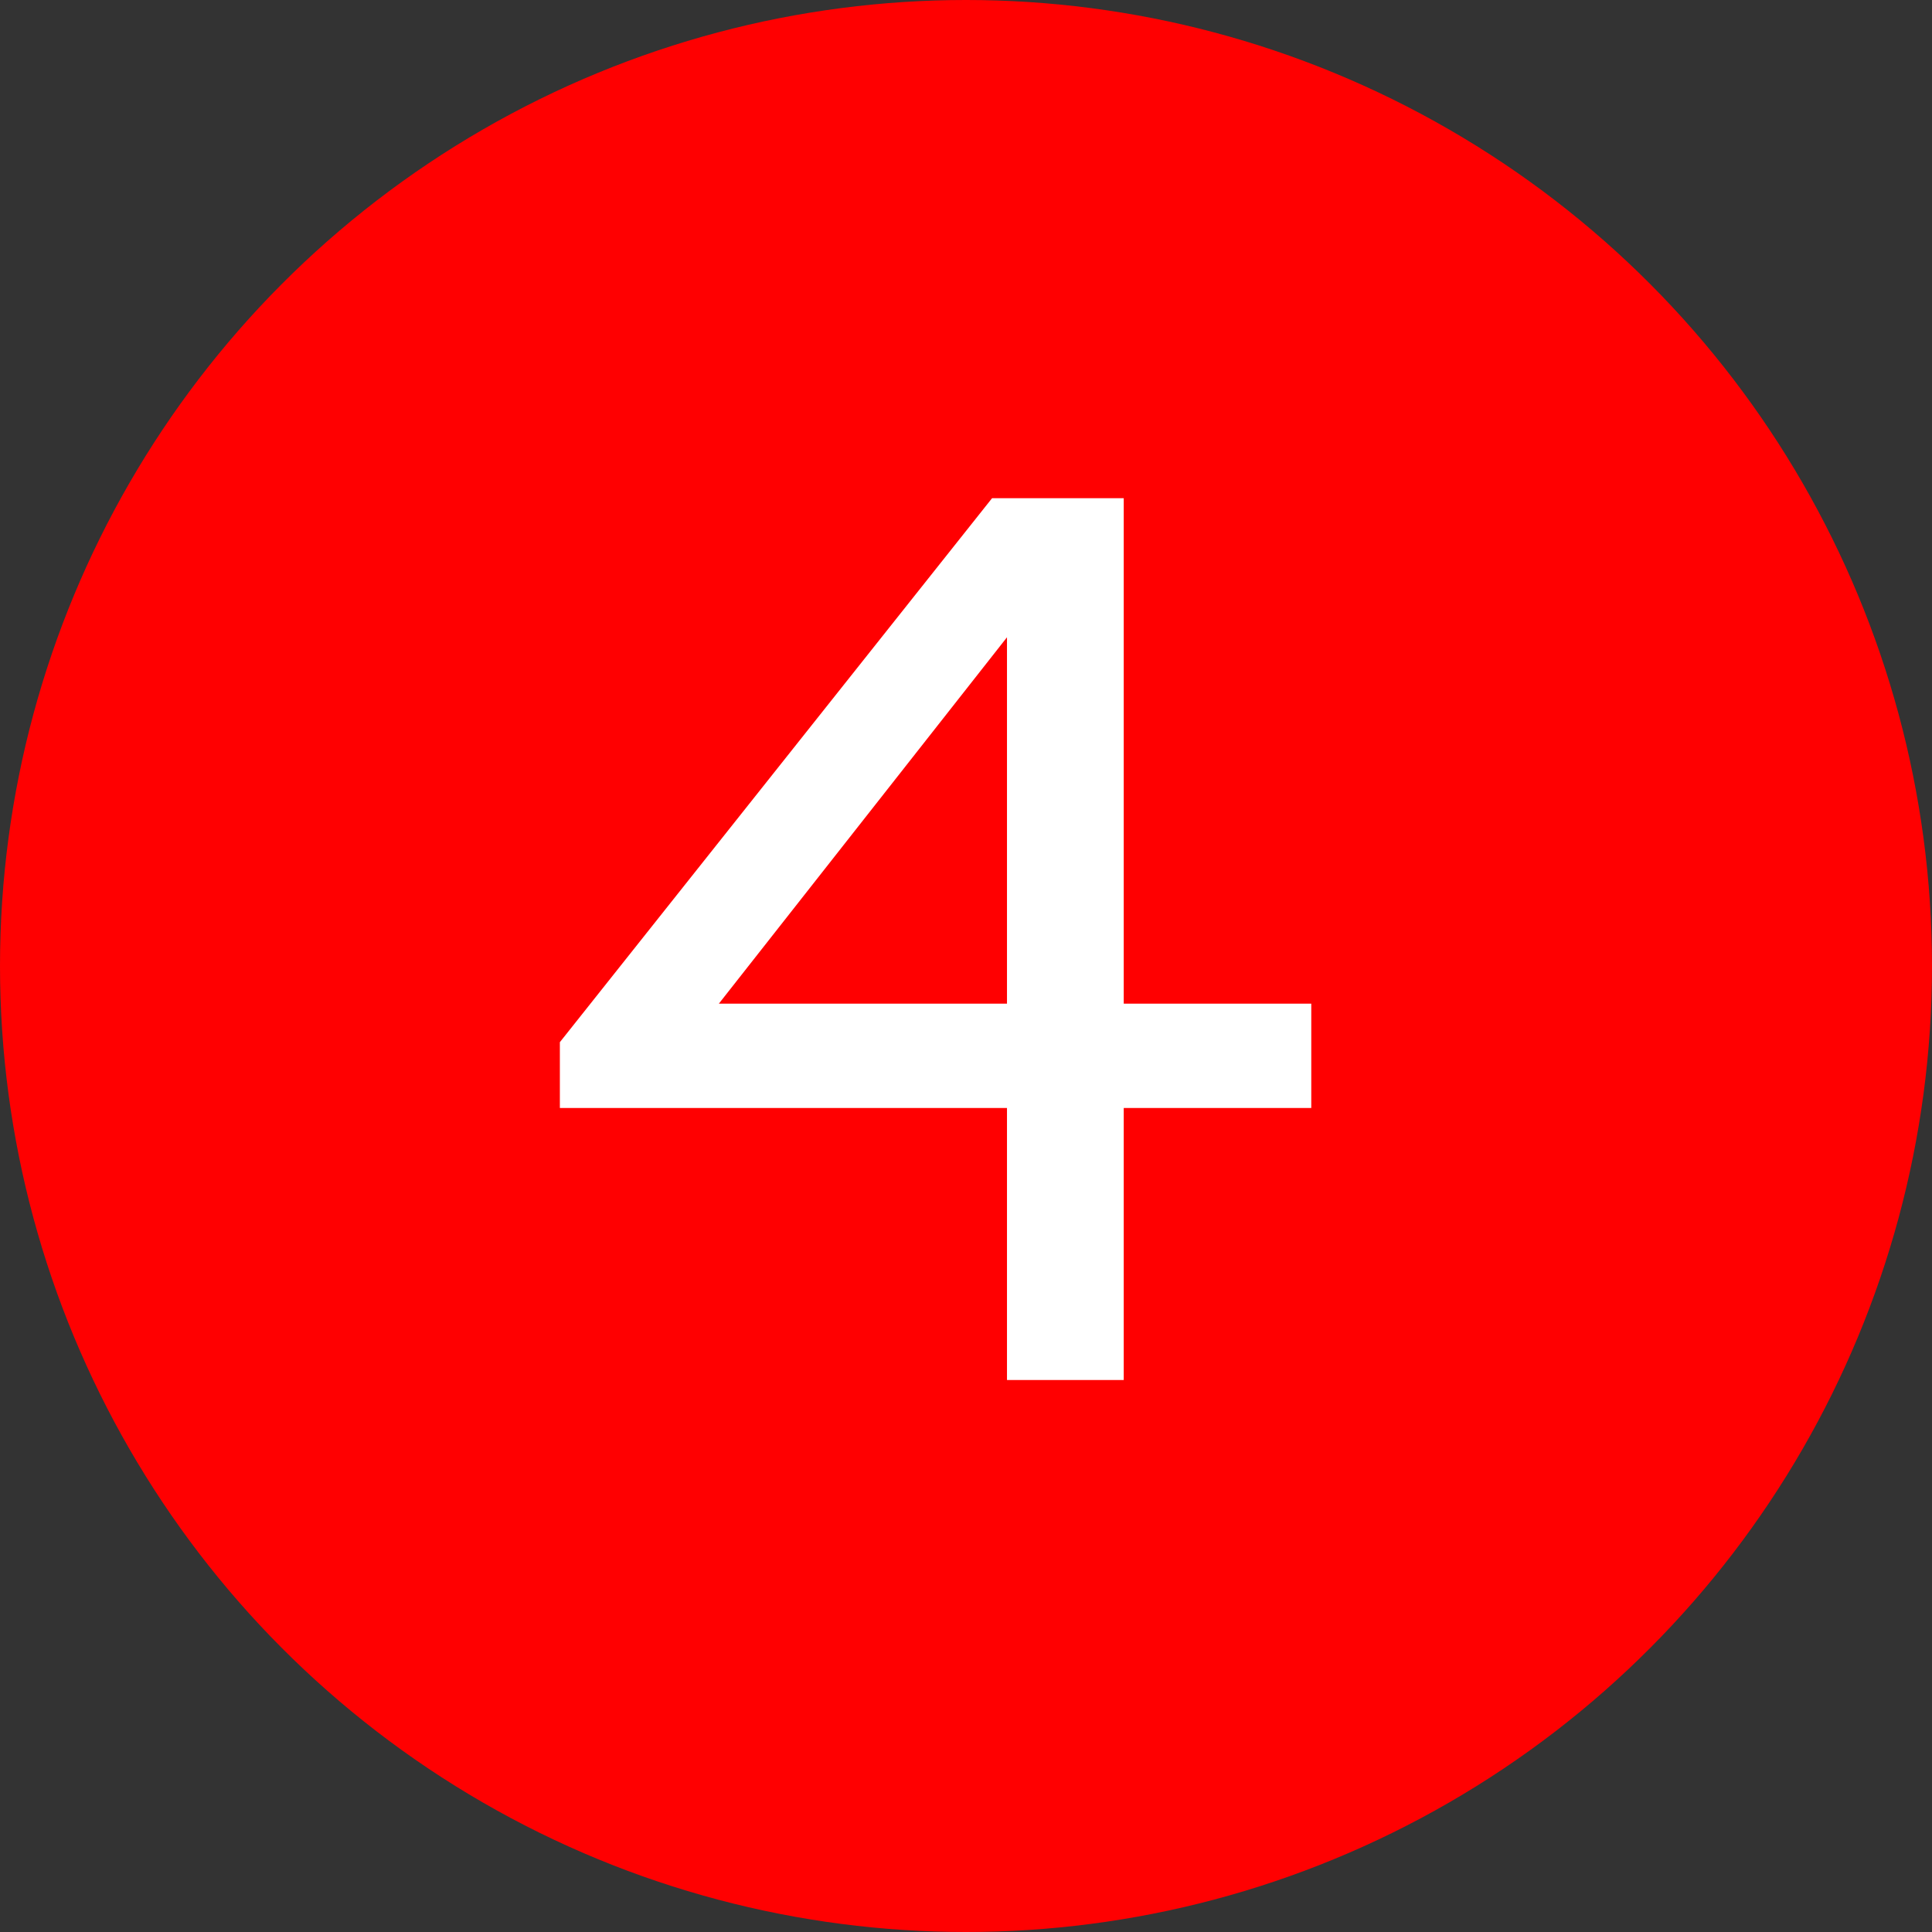 <?xml version="1.0" encoding="UTF-8"?> <svg xmlns="http://www.w3.org/2000/svg" width="28" height="28" viewBox="0 0 28 28" fill="none"><rect x="0" y="0" width="28" height="28" fill="#333333" stroke="none"/> <circle cx="14" cy="14" r="14" fill="#FF0001"></circle> <path d="M19.004 16.058H16.286V20H14.594V16.058H8.114V15.104L14.378 7.22H16.286V14.546H19.004V16.058ZM10.418 14.546H14.594V9.236L10.418 14.546Z" fill="white"></path> </svg> 